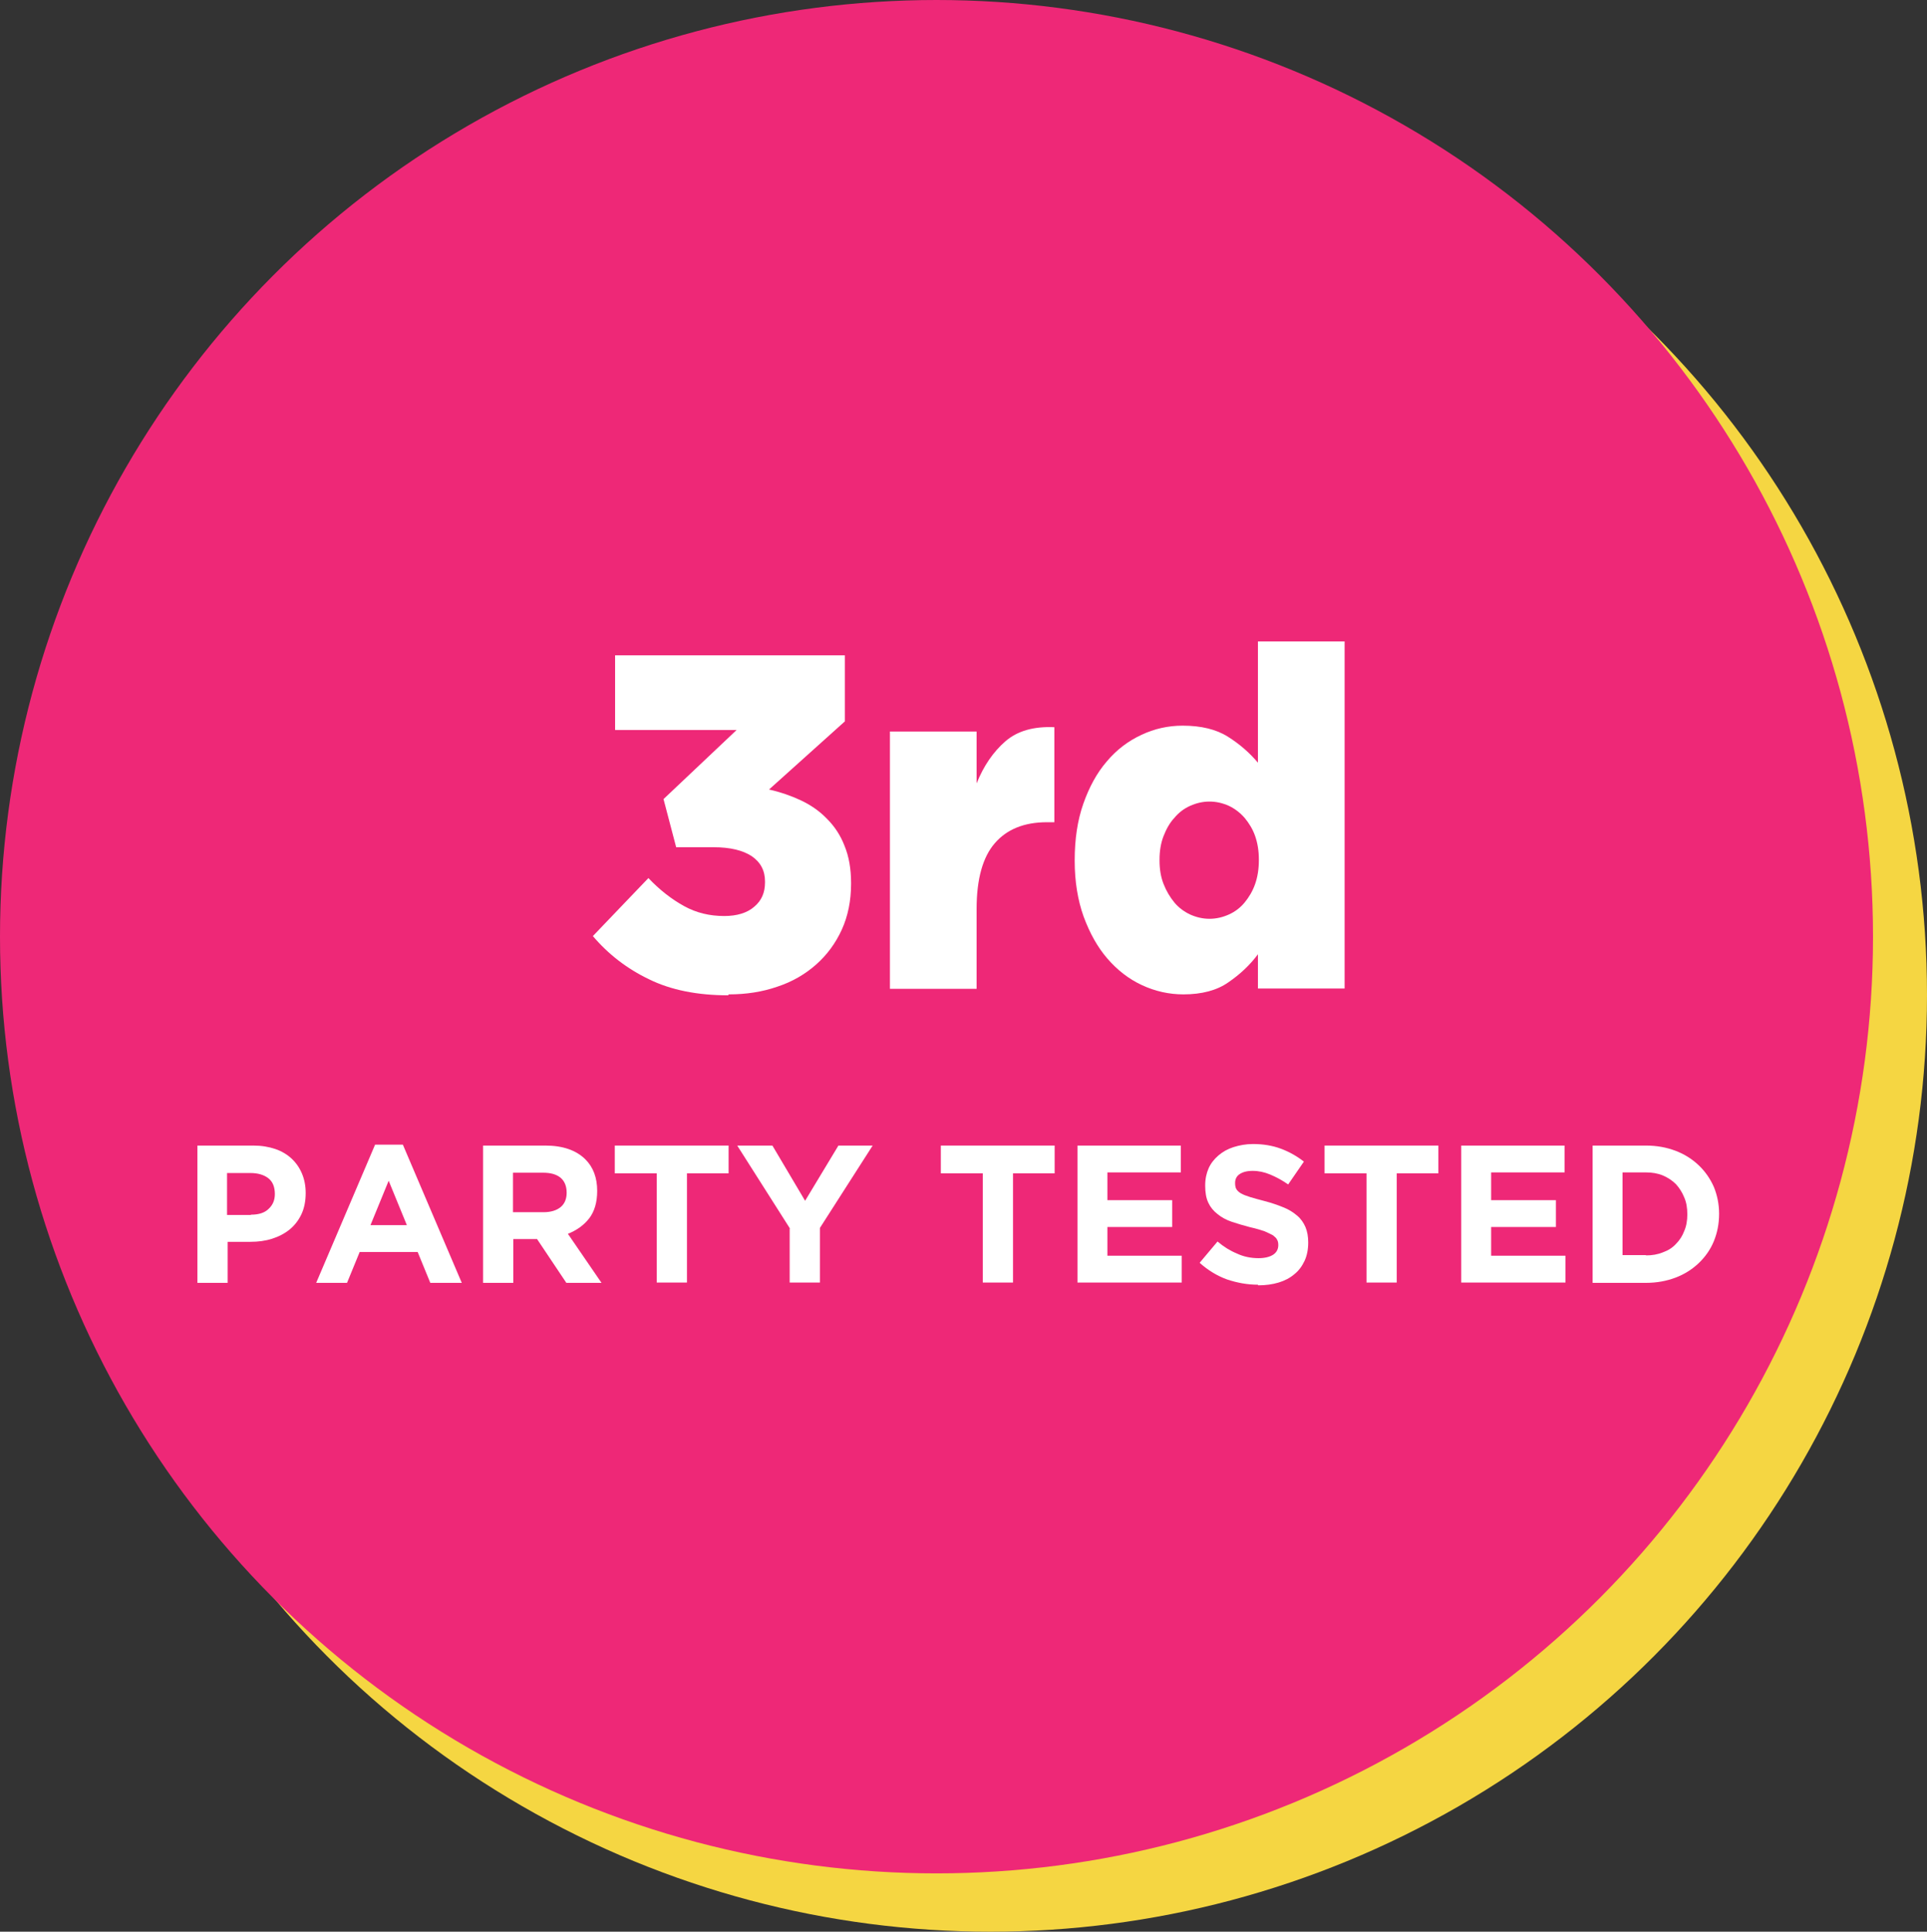 <svg viewBox="0 0 62.47 62.61" xmlns="http://www.w3.org/2000/svg" data-name="Layer 2" id="Layer_2">
  <rect x="0" y="0" width="62.47" height="62.61" fill="#333333" stroke="none"/>
  <g data-name="Layer 2" id="Layer_2-2">
    <g>
      <circle style="fill: #f5d642;" r="30.36" cy="32.25" cx="32.11"></circle>
      <circle style="fill: #ee2877;" r="30.36" cy="30.36" cx="30.36"></circle>
      <g>
        <path style="fill: #fff;" d="M6.39,37.13h1.82c.27,0,.5.04.71.11.21.07.39.18.53.31.15.14.26.3.34.49.08.19.12.4.12.63h0c0,.27-.05.5-.14.69-.09.19-.22.36-.38.49s-.35.23-.57.3c-.22.07-.45.1-.7.1h-.74v1.33h-.98v-4.45ZM8.14,39.37c.25,0,.44-.06.57-.19.14-.13.2-.29.2-.48h0c0-.23-.07-.4-.21-.51-.14-.11-.34-.17-.58-.17h-.76v1.36h.77Z"></path>
        <path style="fill: #fff;" d="M12.16,37.1h.9l1.91,4.48h-1.02l-.41-1h-1.88l-.41,1h-1l1.91-4.48ZM13.19,39.71l-.59-1.44-.59,1.44h1.18Z"></path>
        <path style="fill: #fff;" d="M15.65,37.13h2.03c.56,0,1,.15,1.3.45.25.25.38.59.38,1.02h0c0,.37-.09.67-.26.89s-.41.39-.69.5l1.09,1.59h-1.14l-.95-1.42h-.77v1.42h-.98v-4.45ZM17.62,39.29c.24,0,.43-.06.56-.17.13-.11.19-.27.19-.46h0c0-.22-.07-.38-.2-.49-.14-.11-.32-.16-.57-.16h-.97v1.28h.99Z"></path>
        <path style="fill: #fff;" d="M21.28,38.03h-1.35v-.9h3.69v.9h-1.35v3.54h-.98v-3.54Z"></path>
        <path style="fill: #fff;" d="M25.61,39.82l-1.71-2.69h1.14l1.06,1.79,1.08-1.79h1.11l-1.71,2.67v1.77h-.98v-1.75Z"></path>
        <path style="fill: #fff;" d="M31.85,38.03h-1.35v-.9h3.69v.9h-1.35v3.54h-.98v-3.54Z"></path>
        <path style="fill: #fff;" d="M34.93,37.13h3.35v.87h-2.38v.9h2.1v.87h-2.1v.93h2.41v.87h-3.38v-4.45Z"></path>
        <path style="fill: #fff;" d="M40.78,41.64c-.34,0-.67-.06-1-.17-.33-.12-.62-.3-.89-.54l.58-.69c.2.17.41.3.63.39.21.1.45.15.7.15.2,0,.36-.04.47-.11s.17-.18.17-.31h0c0-.08-.01-.13-.04-.18-.02-.05-.07-.09-.13-.14-.07-.04-.16-.08-.27-.13-.12-.04-.27-.09-.46-.13-.23-.06-.43-.12-.61-.18s-.34-.15-.46-.25c-.13-.1-.23-.22-.3-.37-.07-.15-.1-.33-.1-.55h0c0-.22.04-.4.11-.56s.18-.3.32-.42.3-.21.49-.27c.19-.06.4-.1.63-.1.33,0,.63.05.9.15.27.1.52.24.75.42l-.51.74c-.2-.14-.39-.24-.58-.32-.19-.08-.38-.12-.57-.12s-.33.04-.43.11c-.1.07-.14.17-.14.28h0c0,.08.01.15.04.2.03.05.08.1.15.14.07.04.17.08.3.12.13.04.28.08.47.13.23.06.43.13.6.2.18.07.32.16.45.27.12.1.21.23.27.37s.09.31.09.5h0c0,.23-.04.43-.12.6-.08.17-.19.32-.33.43-.14.12-.31.21-.51.27-.2.06-.42.09-.66.09Z"></path>
        <path style="fill: #fff;" d="M44.29,38.03h-1.35v-.9h3.69v.9h-1.35v3.54h-.98v-3.54Z"></path>
        <path style="fill: #fff;" d="M47.37,37.13h3.35v.87h-2.38v.9h2.1v.87h-2.1v.93h2.41v.87h-3.38v-4.45Z"></path>
        <path style="fill: #fff;" d="M51.63,37.13h1.73c.35,0,.67.06.96.17.29.11.54.27.75.47.21.2.37.43.49.7.11.27.17.56.17.87h0c0,.33-.06.62-.17.89-.11.27-.28.51-.49.71s-.46.36-.75.47-.61.17-.96.17h-1.73v-4.45ZM53.36,40.69c.2,0,.38-.03.55-.1.17-.06.31-.15.42-.27.12-.12.21-.26.27-.42.07-.16.1-.34.1-.54h0c0-.21-.03-.39-.1-.55-.07-.17-.16-.31-.27-.43-.12-.12-.26-.21-.42-.28-.17-.07-.35-.1-.55-.1h-.76v2.68h.76Z"></path>
      </g>
      <g>
        <path style="fill: #fff;" d="M23.61,32.26c-1,0-1.86-.17-2.57-.52-.71-.34-1.32-.81-1.82-1.4l1.8-1.88c.37.39.76.69,1.16.91.4.22.83.32,1.3.32.41,0,.74-.1.97-.3.24-.2.35-.46.35-.79v-.03c0-.35-.14-.62-.43-.82-.29-.19-.7-.29-1.24-.29h-1.21l-.41-1.56,2.37-2.24h-3.94v-2.42h7.45v2.14l-2.46,2.21c.36.08.71.2,1.03.35.32.15.61.35.85.6.25.25.44.54.57.88.14.34.21.74.21,1.2v.03c0,.54-.1,1.04-.3,1.48-.2.44-.48.82-.83,1.13-.35.31-.77.56-1.26.72-.49.17-1.01.25-1.58.25Z"></path>
        <path style="fill: #fff;" d="M28.85,23.71h2.81v1.68c.23-.57.54-1.02.93-1.36.39-.34.92-.49,1.59-.46v3.08h-.24c-.74,0-1.3.23-1.69.68-.39.45-.59,1.16-.59,2.13v2.59h-2.81v-8.34Z"></path>
        <path style="fill: #fff;" d="M38.37,32.23c-.47,0-.92-.1-1.35-.3-.43-.2-.8-.49-1.12-.86-.32-.37-.57-.82-.77-1.36-.19-.53-.29-1.14-.29-1.8v-.03c0-.68.09-1.29.28-1.83.19-.54.44-1,.76-1.37.32-.38.69-.66,1.12-.86.42-.2.87-.3,1.34-.3.6,0,1.09.12,1.47.36.38.24.7.52.97.84v-3.93h2.81v11.25h-2.81v-1.11c-.26.35-.58.65-.96.91-.37.26-.86.39-1.46.39ZM39.21,29.78c.22,0,.43-.05.63-.14.2-.09.37-.22.51-.39s.26-.37.34-.6c.08-.23.12-.49.12-.76v-.03c0-.28-.04-.53-.12-.76-.08-.23-.2-.42-.34-.59-.15-.17-.32-.3-.51-.39-.2-.09-.41-.14-.63-.14s-.43.05-.63.14c-.2.09-.37.22-.51.39-.15.16-.26.36-.35.59-.09.23-.13.49-.13.76v.03c0,.28.04.53.13.76.09.23.21.43.35.6s.32.3.51.39c.2.09.41.14.63.14Z"></path>
      </g>
    </g>
  </g>
</svg>